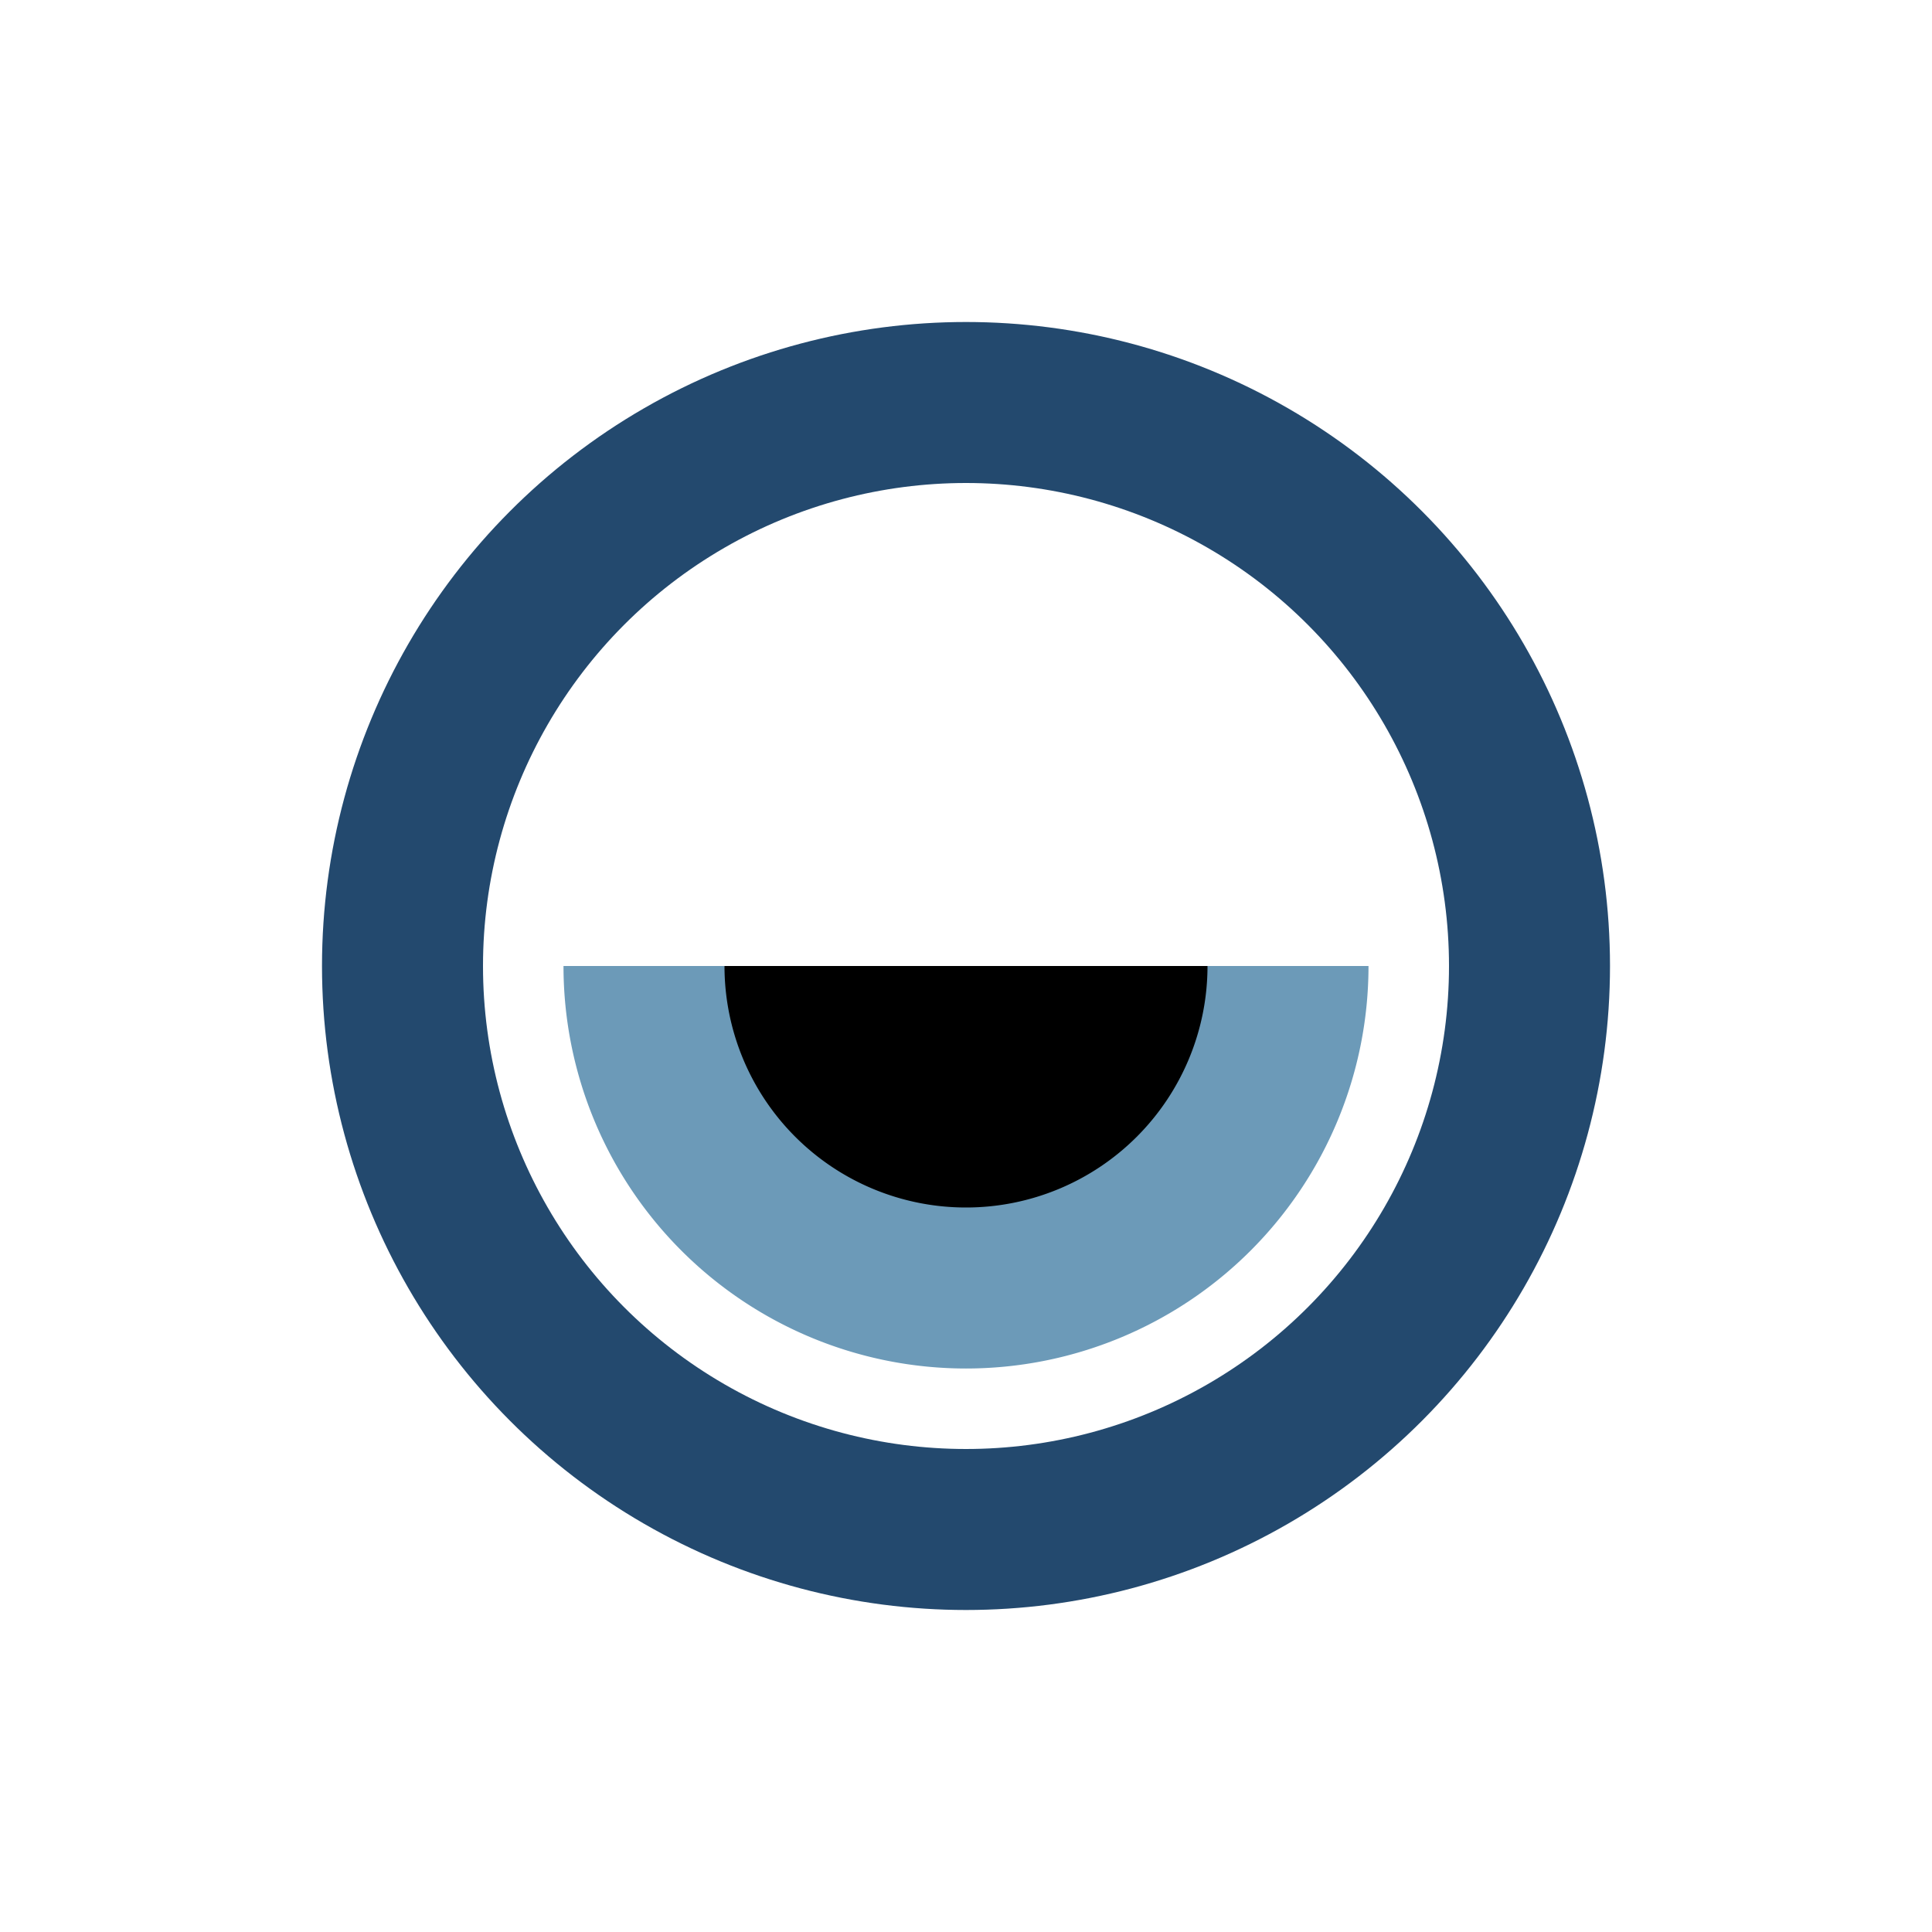 <?xml version="1.0" encoding="UTF-8"?>
<svg xmlns="http://www.w3.org/2000/svg" viewBox="0 0 24 24" width="24" height="24"><circle cx="12" cy="12" r="7" fill="none" stroke="#23496E" stroke-width="2"/><path d="M16 12a4 4 0 01-8 0" stroke="#6C9AB8" stroke-width="2"/></svg>